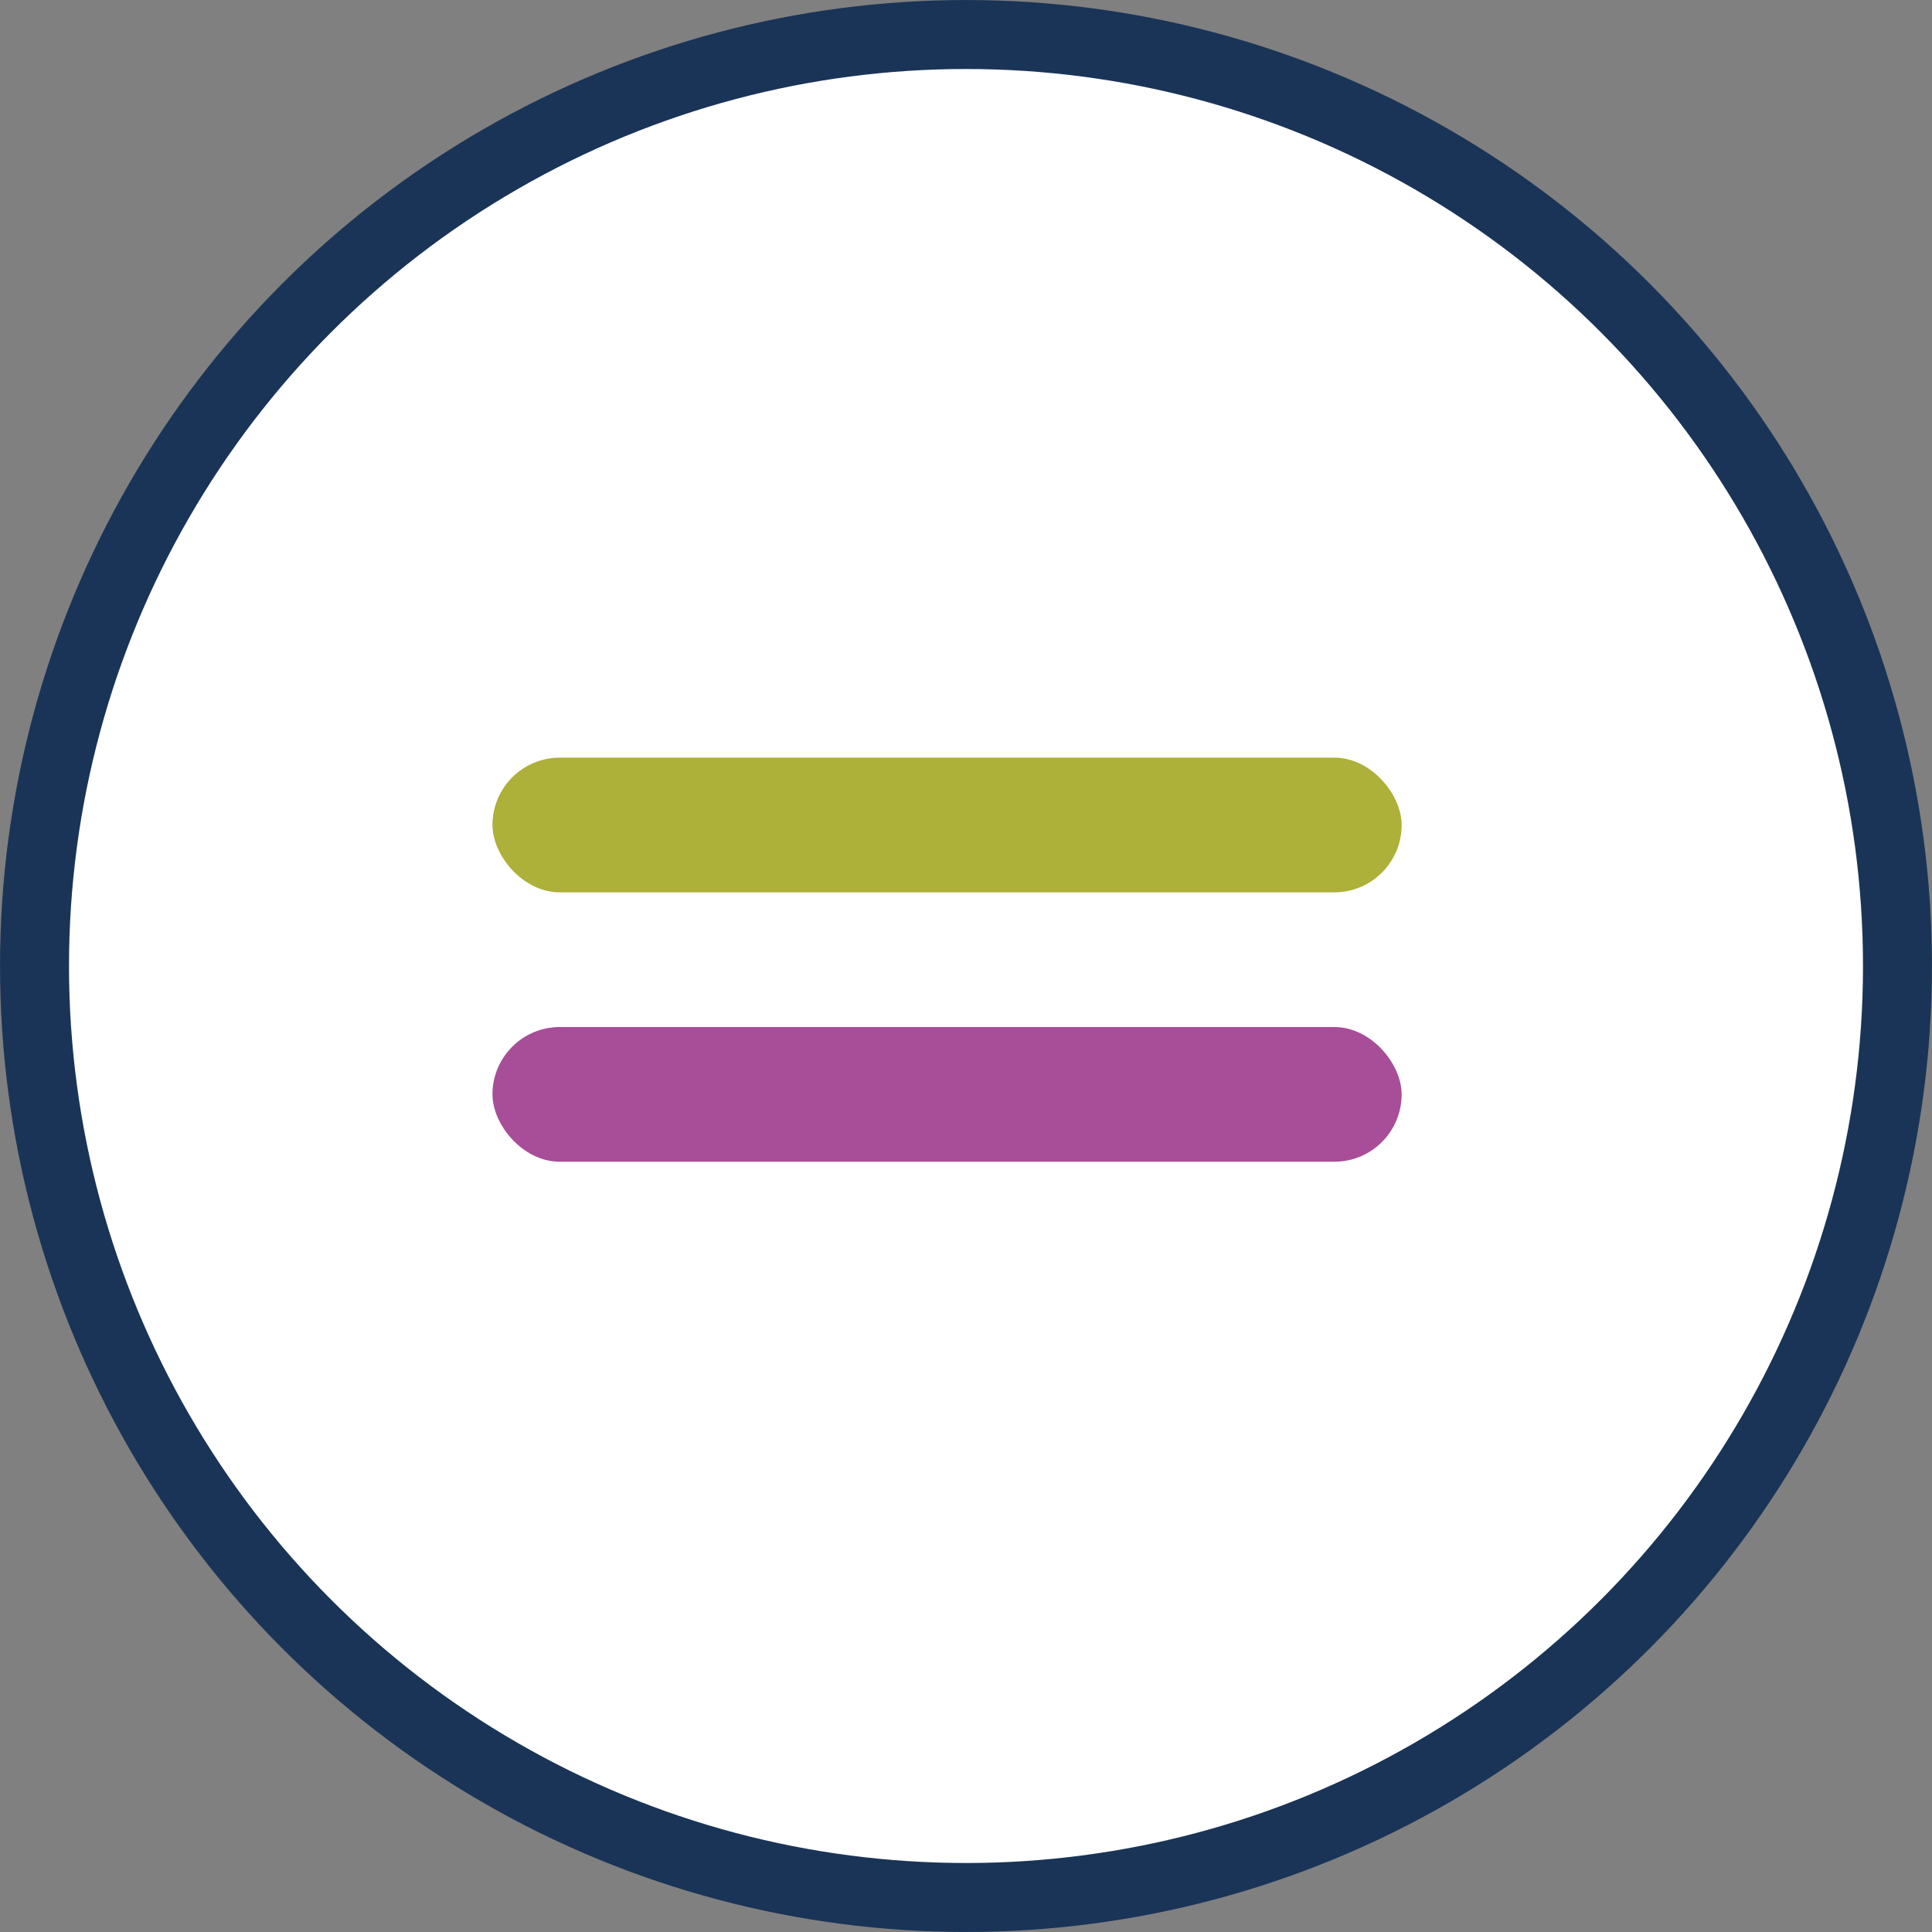 <?xml version="1.0" encoding="UTF-8"?> <svg xmlns="http://www.w3.org/2000/svg" width="51" height="51" viewBox="0 0 51 51" fill="none"><rect x="0" y="0" width="51" height="51" fill="#808080" stroke="none"/><circle cx="25.5" cy="25.5" r="24.589" fill="white" stroke="#1A3457" stroke-width="1.821"></circle><rect x="13" y="20" width="24" height="3.556" rx="1.778" fill="#ADB039"></rect><rect x="13" y="27.111" width="24" height="3.556" rx="1.778" fill="#A84D97"></rect></svg> 